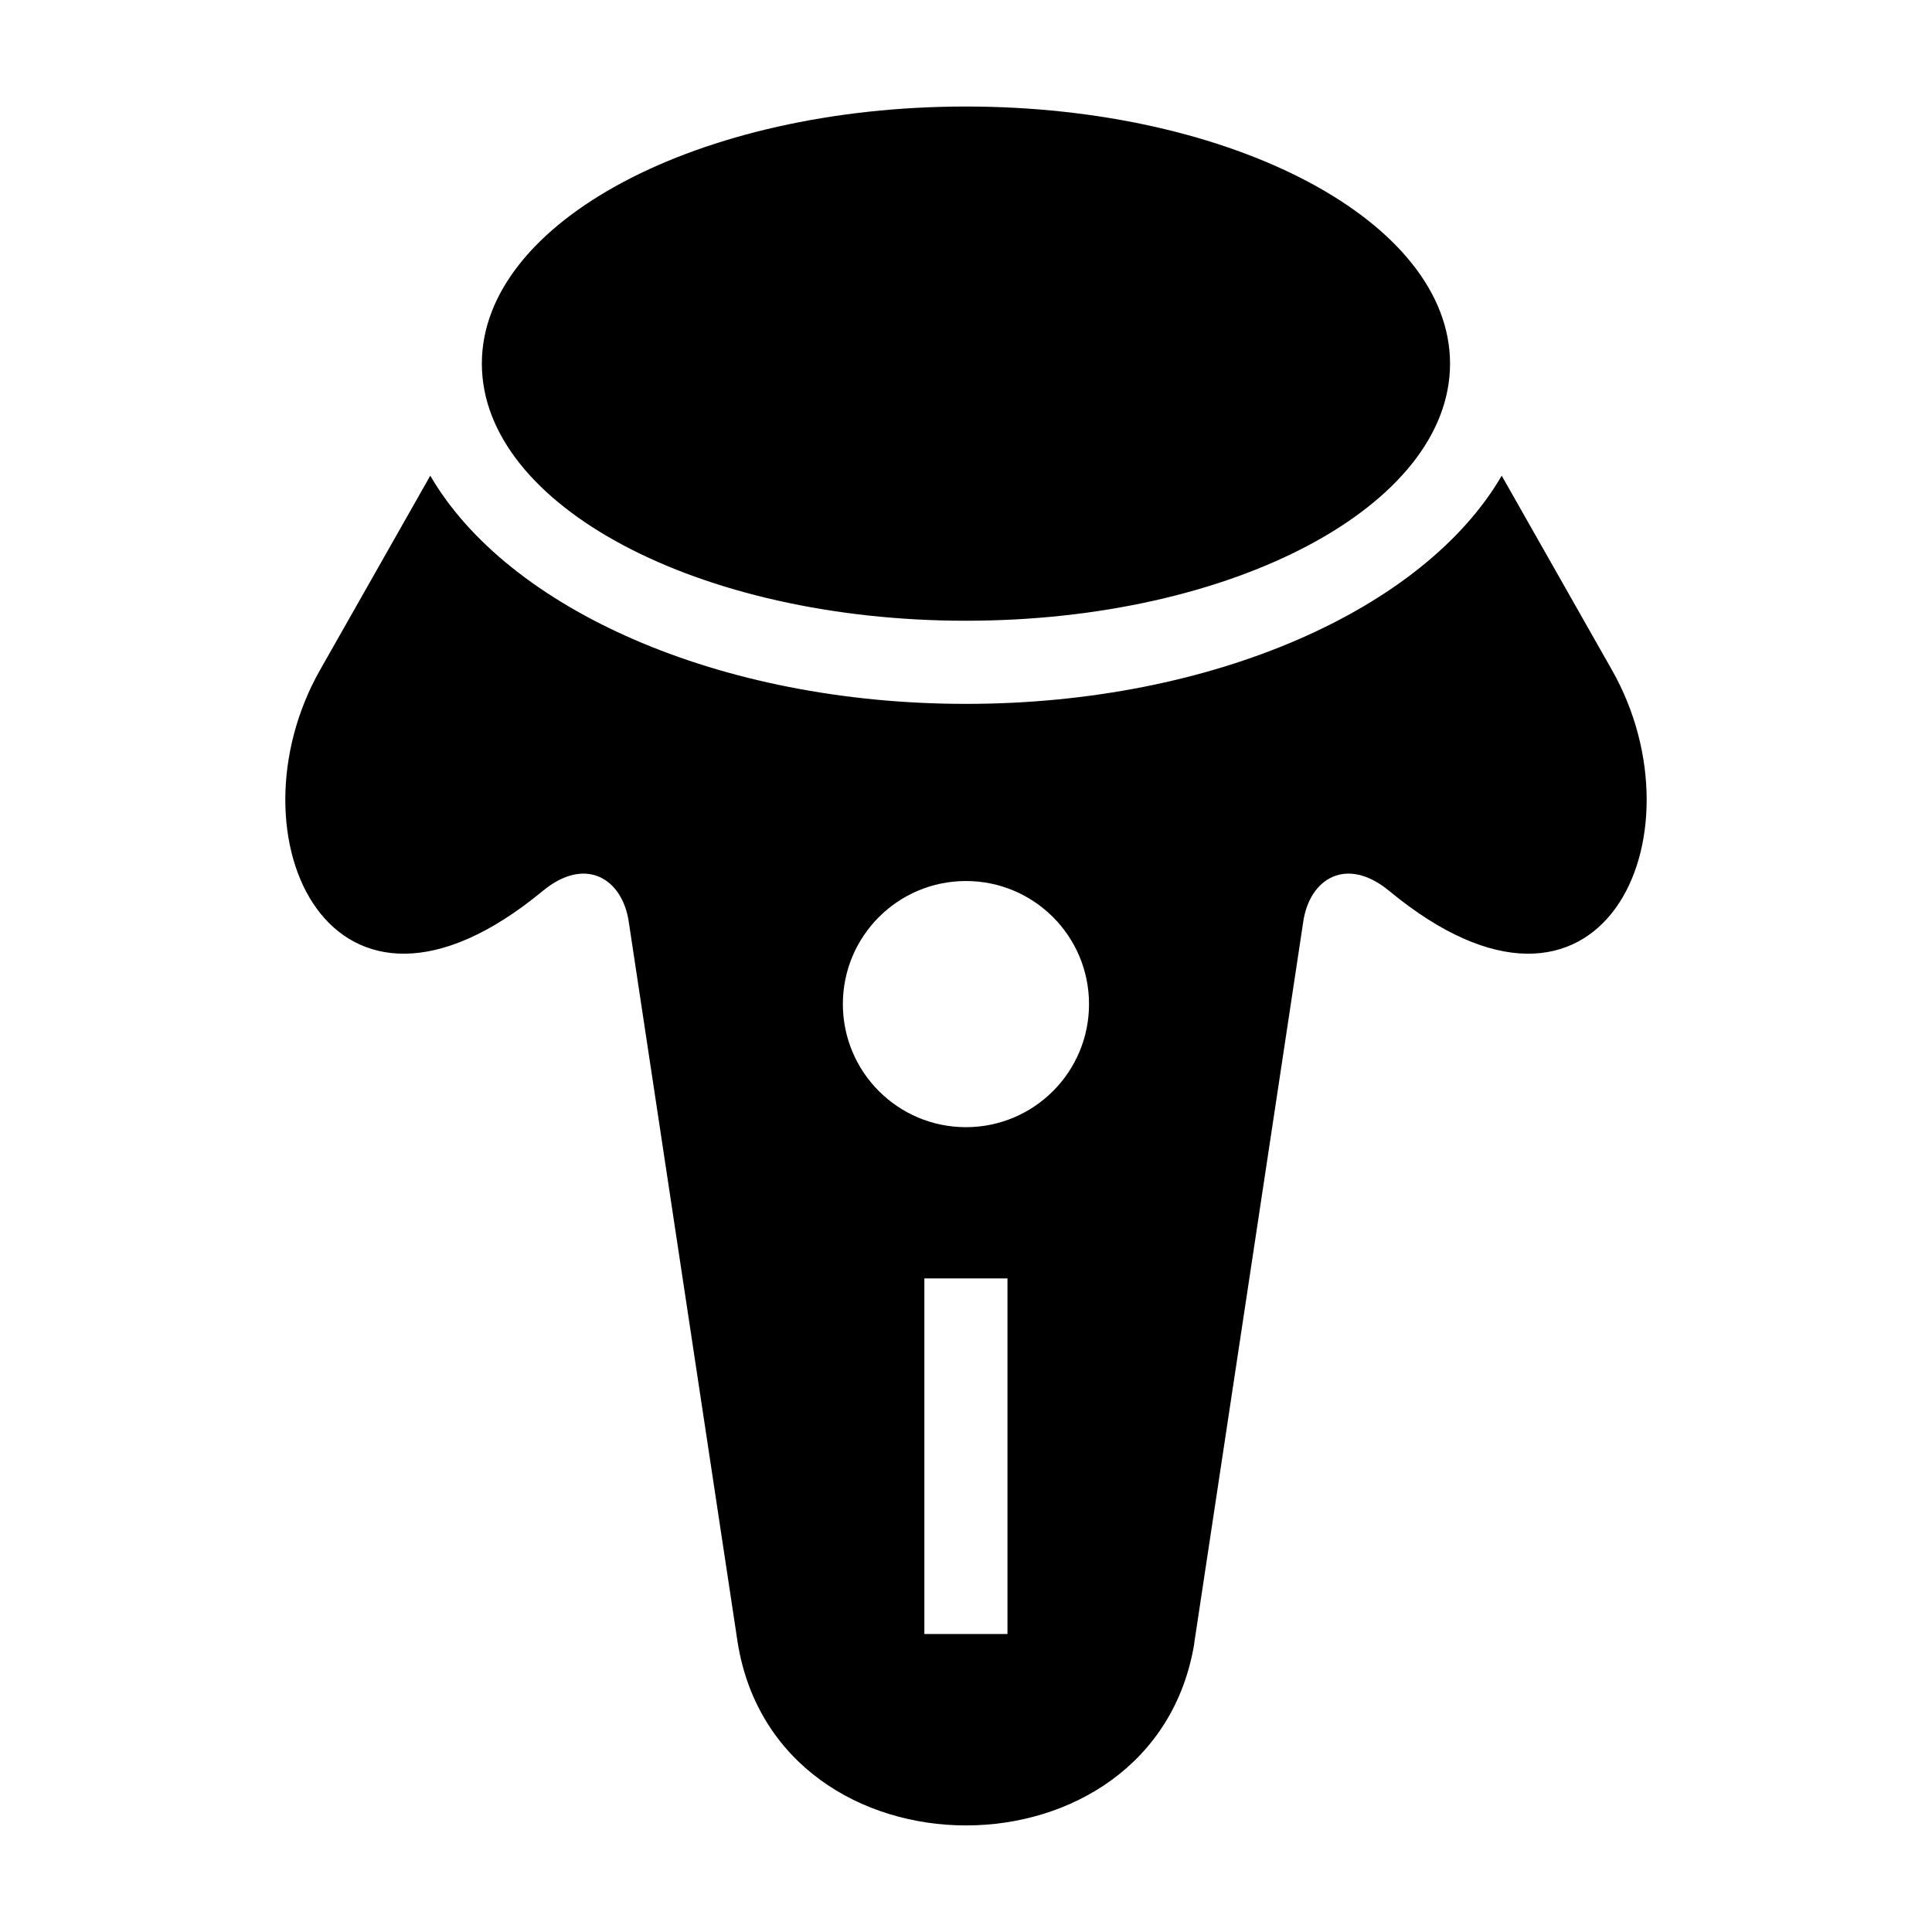 <?xml version="1.0" encoding="UTF-8"?>
<!-- Uploaded to: SVG Find, www.svgrepo.com, Generator: SVG Find Mixer Tools -->
<svg fill="#000000" width="800px" height="800px" version="1.1" viewBox="144 144 512 512" xmlns="http://www.w3.org/2000/svg">
 <path d="m460.49 579.41 28.898-191.23c1.707-11.352 11.441-17.426 22.777-8.07 56.227 46.461 83.93-14.617 59.035-58.523l-29.23-51.523c-20.465 35.215-76.281 60.473-141.97 60.473-65.672 0-121.5-25.27-141.97-60.473l-29.23 51.523c-24.895 43.906 2.797 104.98 59.035 58.523 11.32-9.355 21.055-3.281 22.777 8.07l28.898 191.23c10.488 64.465 110.52 64.465 121.01 0zm-60.504-407.18c70.855 0 128.29 30.516 128.29 68.137 0 37.637-57.434 68.137-128.29 68.137-70.855 0-128.29-30.516-128.29-68.137 0-37.637 57.434-68.137 128.29-68.137zm11.004 310.57v94.223h-22.023v-94.223zm-11.004-105.32c18.016 0 32.617 14.602 32.617 32.617 0 18.016-14.602 32.617-32.617 32.617s-32.617-14.602-32.617-32.617c0-18.016 14.602-32.617 32.617-32.617z" fill-rule="evenodd"/>
</svg>